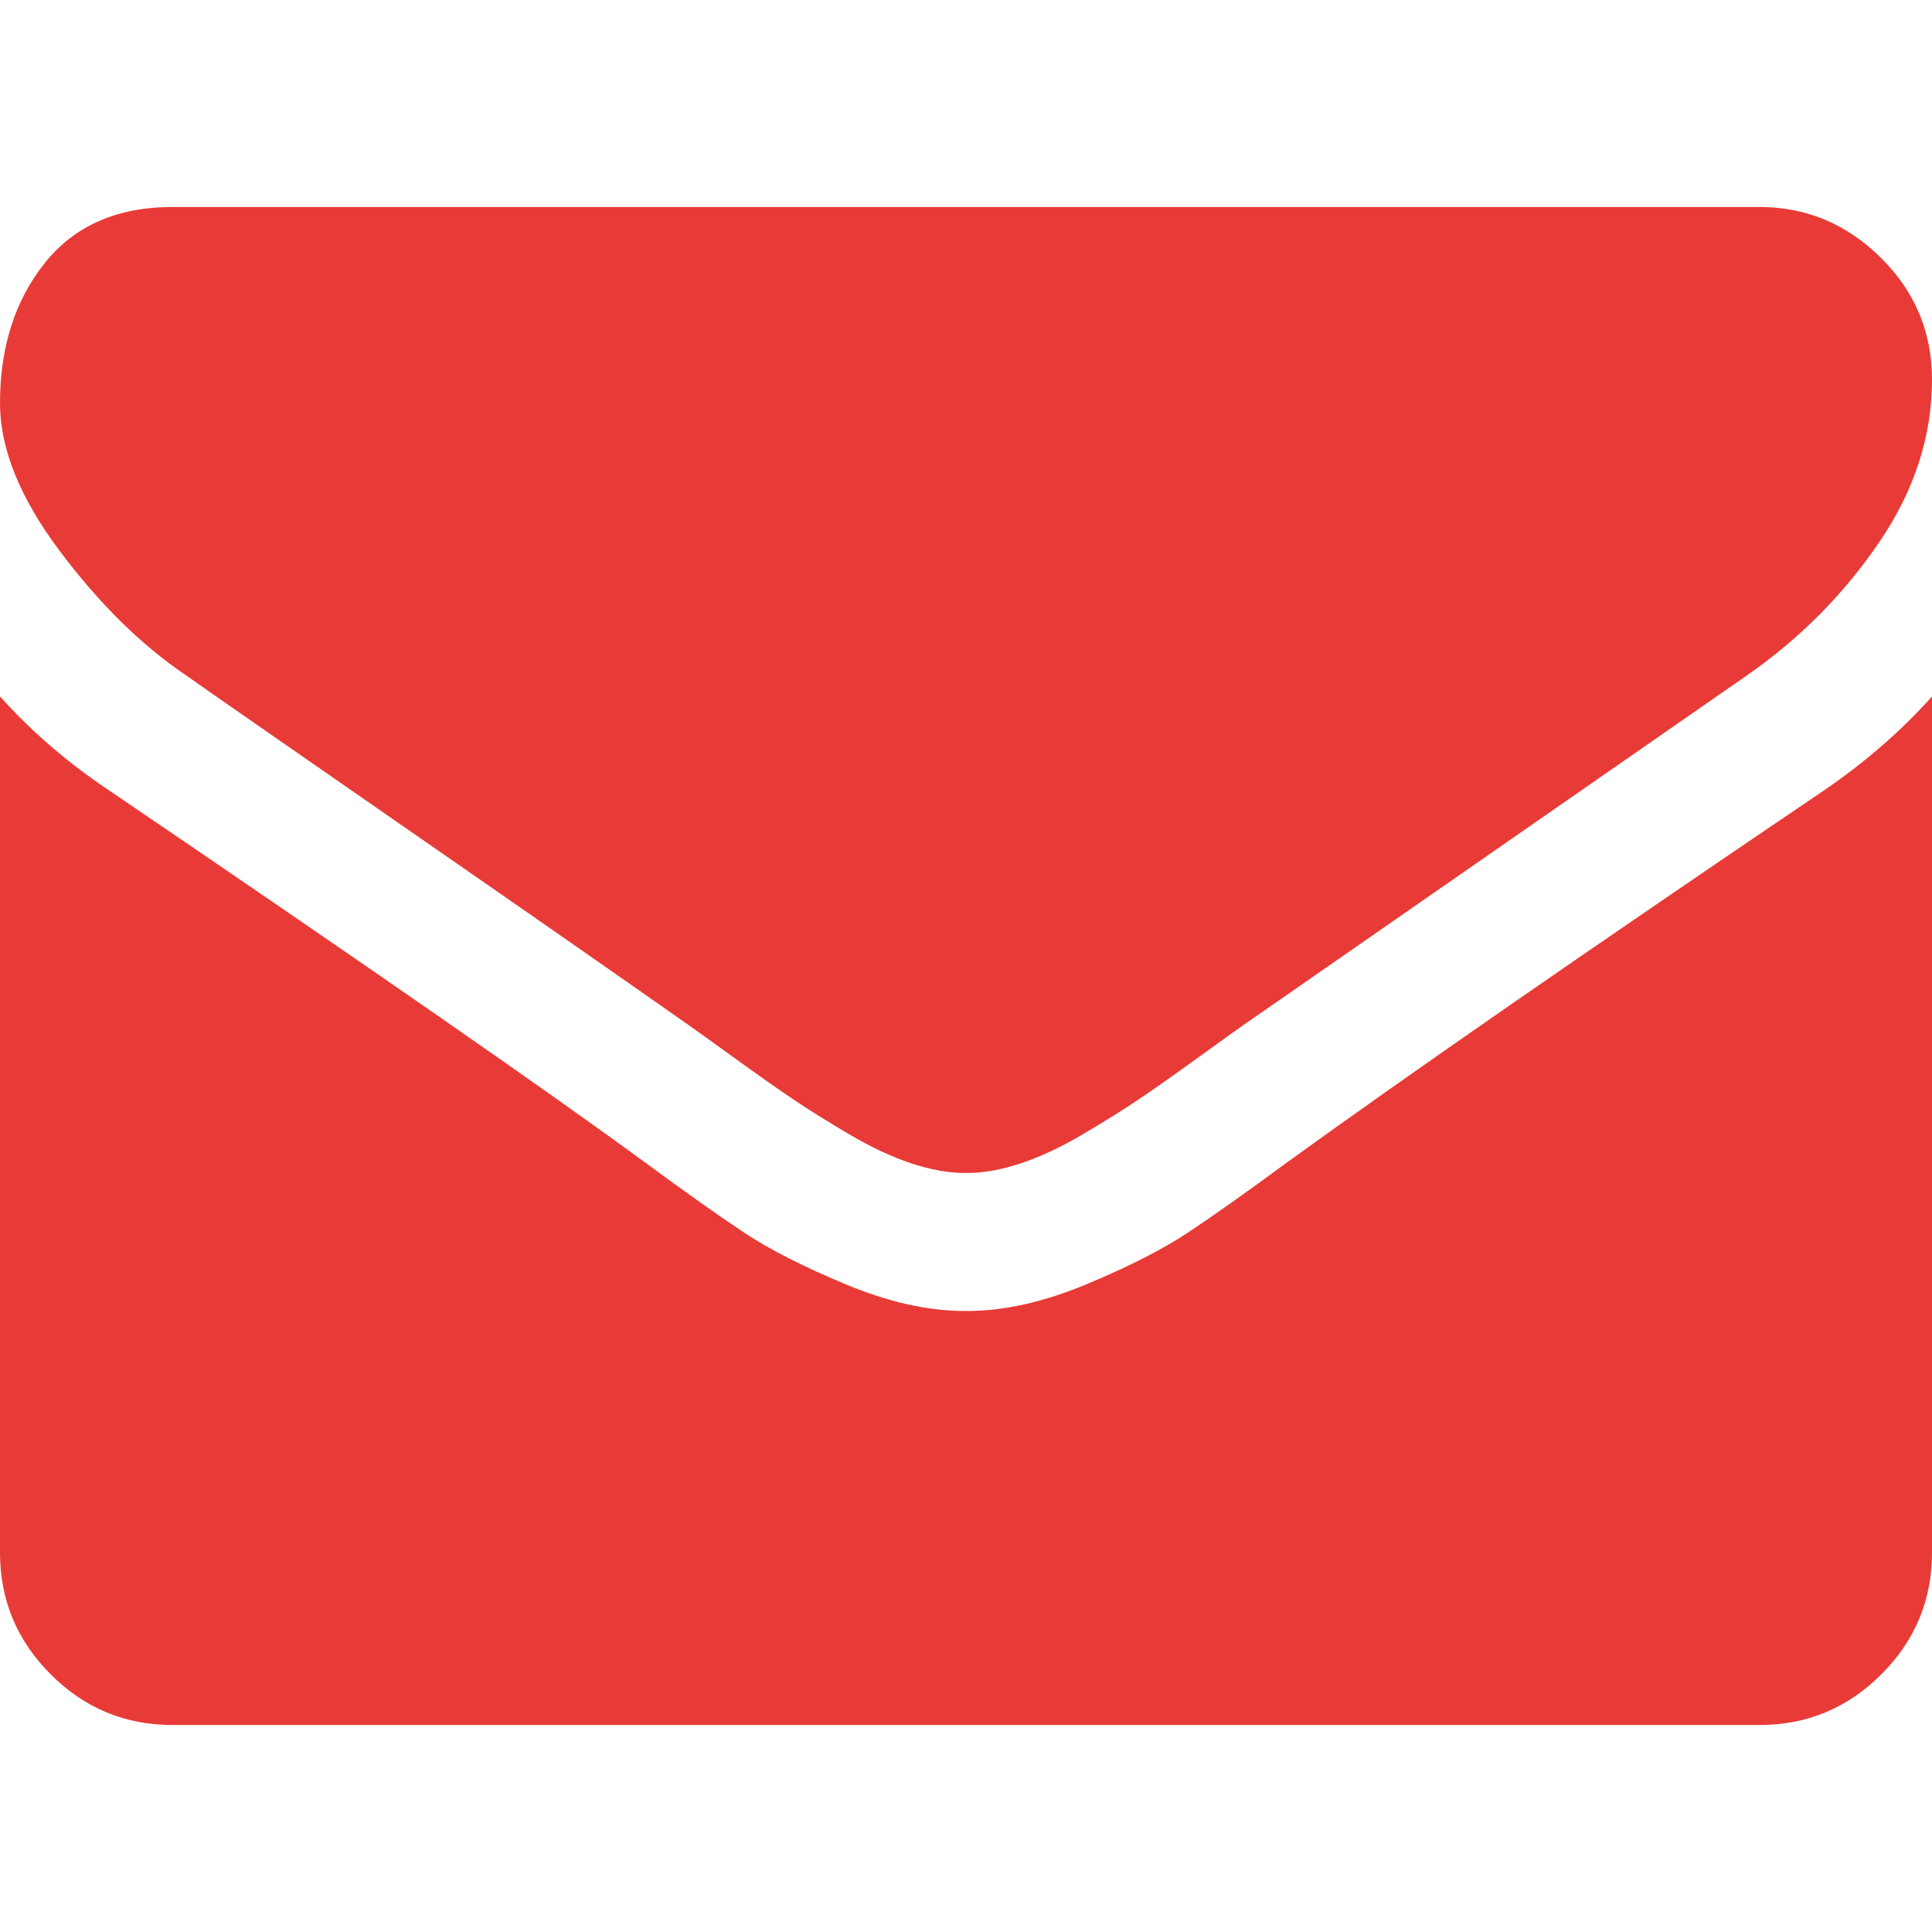 <?xml version="1.0" encoding="utf-8"?>
<!-- Generator: Adobe Illustrator 16.0.0, SVG Export Plug-In . SVG Version: 6.00 Build 0)  -->
<!DOCTYPE svg PUBLIC "-//W3C//DTD SVG 1.1//EN" "http://www.w3.org/Graphics/SVG/1.1/DTD/svg11.dtd">
<svg version="1.1" id="Capa_1" xmlns="http://www.w3.org/2000/svg" xmlns:xlink="http://www.w3.org/1999/xlink" x="0px" y="0px"
	 width="511.625px" height="511.625px" viewBox="0 0 511.625 511.625" enable-background="new 0 0 511.625 511.625"
	 xml:space="preserve">
<g>
	<g>
		<path fill="#E83B37" d="M49.106,178.729c6.472,4.567,25.981,18.131,58.528,40.685c32.548,22.554,57.482,39.92,74.803,52.099
			c1.903,1.335,5.946,4.237,12.131,8.71c6.186,4.477,11.326,8.093,15.416,10.852c4.093,2.758,9.041,5.852,14.849,9.277
			c5.806,3.422,11.279,5.996,16.418,7.699c5.14,1.719,9.898,2.57,14.275,2.57h0.287h0.288c4.377,0,9.137-0.854,14.276-2.57
			c5.138-1.703,10.615-4.28,16.416-7.699c5.805-3.43,10.752-6.52,14.846-9.277c4.093-2.759,9.229-6.375,15.417-10.852
			c6.185-4.477,10.231-7.375,12.135-8.71c17.509-12.179,62.052-43.11,133.614-92.79c13.895-9.703,25.502-21.411,34.828-35.116
			c9.332-13.699,13.992-28.07,13.992-43.105c0-12.564-4.521-23.319-13.564-32.264c-9.041-8.947-19.748-13.418-32.117-13.418H45.679
			c-14.655,0-25.933,4.948-33.832,14.844C3.949,79.562,0,91.934,0,106.779c0,11.991,5.236,24.985,15.703,38.974
			C26.169,159.743,37.307,170.736,49.106,178.729z"/>
		<path fill="#E83B37" d="M483.073,209.275c-62.424,42.251-109.824,75.087-142.178,98.501c-10.85,7.99-19.65,14.229-26.409,18.699
			c-6.759,4.473-15.748,9.041-26.979,13.701c-11.229,4.668-21.692,6.996-31.401,6.996h-0.291h-0.287
			c-9.707,0-20.177-2.328-31.405-6.996c-11.228-4.66-20.223-9.229-26.98-13.701c-6.755-4.471-15.559-10.709-26.407-18.699
			c-25.697-18.842-72.995-51.68-141.896-98.501C17.987,202.047,8.375,193.762,0,184.437v226.685c0,12.57,4.471,23.32,13.418,32.266
			c8.945,8.949,19.701,13.422,32.264,13.422h420.266c12.561,0,23.314-4.473,32.262-13.422c8.949-8.949,13.418-19.693,13.418-32.266
			V184.437C503.442,193.569,493.926,201.854,483.073,209.275z"/>
	</g>
</g>
</svg>
